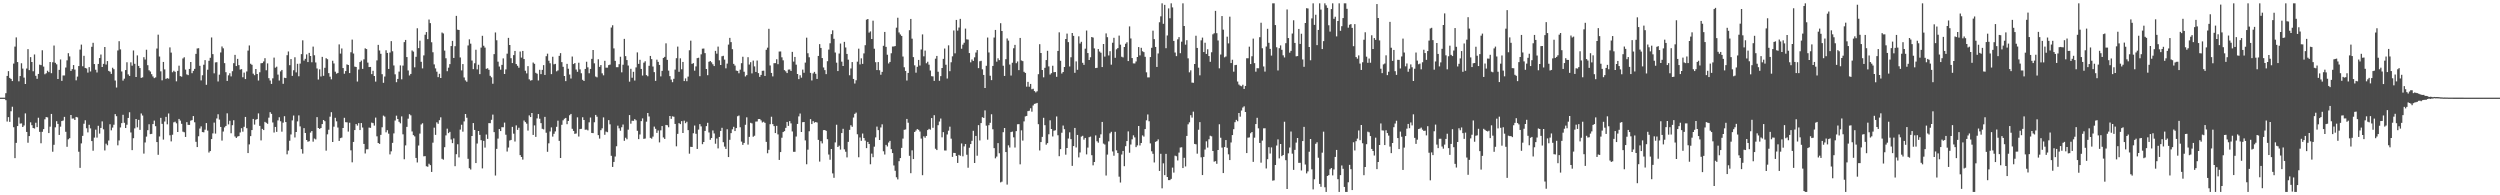 <svg xmlns="http://www.w3.org/2000/svg" width="1920" height="150"><path d="M0 75.000h1v1.000H0zM1 75.000h1v1.000H1zM2 75.000h1v1.000H2zM3 75.000h1v1.000H3zM4 71.588h1v5.352H4zM5 58.305h1v35.025H5zM6 54.647h1v35.286H6zM7 59.781h1v33.811H7zM8 60.621h1v24.825H8zM9 62.264h1v19.700H9zM10 48.859h1v48.856H10zM11 35.807h1v85.614H11zM12 28.709h1v81.015H12zM13 47.655h1v49.183H13zM14 62.443h1v27.770H14zM15 58.426h1v36.491H15zM16 48.563h1v46.221H16zM17 52.706h1v44.816H17zM18 59.596h1v36.782H18zM19 64.492h1v22.621H19zM20 52.660h1v48.645H20zM21 37.717h1v71.891H21zM22 53.872h1v50.639H22zM23 43.873h1v50.064H23zM24 47.612h1v48.534H24zM25 54.738h1v43.565H25zM26 41.811h1v56.908H26zM27 58.231h1v36.007H27zM28 60.514h1v37.142H28zM29 56.769h1v33.670H29zM30 49.645h1v51.645H30zM31 50.036h1v60.004H31zM32 38.623h1v62.613H32zM33 51.128h1v48.043H33zM34 57.047h1v34.577H34zM35 56.253h1v33.630H35zM36 54.335h1v35.849H36zM37 55.408h1v46.794H37zM38 47.593h1v49.681H38zM39 56.223h1v31.302H39zM40 47.815h1v68.694H40zM41 34.961h1v76.235H41zM42 48.216h1v49.577H42zM43 49.390h1v43.693H43zM44 60.665h1v34.521H44zM45 53.633h1v49.995H45zM46 45.675h1v51.618H46zM47 62.095h1v30.861H47zM48 57.954h1v34.626H48zM49 57.973h1v31.801H49zM50 51.848h1v49.398H50zM51 46.322h1v66.445H51zM52 40.873h1v66.136H52zM53 43.307h1v62.825H53zM54 54.492h1v33.813H54zM55 53.081h1v37.988H55zM56 49.973h1v41.032H56zM57 53.477h1v38.695H57zM58 61.692h1v28.100H58zM59 58.854h1v31.328H59zM60 50.733h1v65.789H60zM61 38.071h1v90.831H61zM62 34.241h1v75.907H62zM63 50.880h1v53.474H63zM64 42.869h1v52.156H64zM65 52.155h1v40.221H65zM66 52.603h1v45.887H66zM67 55.748h1v45.930H67zM68 51.553h1v44.307H68zM69 54.901h1v43.695H69zM70 35.940h1v72.415H70zM71 32.886h1v82.883H71zM72 49.214h1v56.468H72zM73 53.552h1v46.025H73zM74 55.674h1v50.002H74zM75 49.097h1v47.508H75zM76 44.591h1v58.024H76zM77 41.861h1v56.385H77zM78 51.472h1v41.760H78zM79 49.040h1v50.264H79zM80 36.072h1v79.476H80zM81 49.585h1v60.729H81zM82 46.884h1v64.678H82zM83 54.428h1v53.483H83zM84 55.049h1v40.370H84zM85 56.750h1v43.358H85zM86 52.007h1v45.973H86zM87 53.129h1v42.642H87zM88 61.844h1v25.822H88zM89 67.220h1v22.008H89zM90 38.760h1v72.854H90zM91 31.634h1v76.260H91zM92 37.963h1v59.948H92zM93 54.895h1v39.668H93zM94 61.905h1v26.285H94zM95 60.396h1v33.930H95zM96 53.834h1v44.495H96zM97 47.820h1v47.990H97zM98 57.157h1v33.402H98zM99 58.323h1v27.910H99zM100 47.858h1v53.851H100zM101 50.444h1v64.840H101zM102 38.732h1v67.420H102zM103 49.002h1v49.607H103zM104 59.142h1v32.263H104zM105 42.570h1v55.240H105zM106 50.656h1v41.395H106zM107 52.250h1v47.489H107zM108 59.806h1v27.350H108zM109 59.384h1v29.321H109zM110 43.937h1v74.034H110zM111 45.703h1v63.692H111zM112 38.196h1v66.712H112zM113 50.097h1v49.919H113zM114 53.982h1v41.457H114zM115 54.918h1v48.083H115zM116 56.988h1v45.822H116zM117 58.725h1v36.577H117zM118 59.981h1v32.639H118zM119 59.447h1v37.493H119zM120 37.262h1v71.840H120zM121 26.648h1v92.262H121zM122 43.444h1v61.369H122zM123 54.777h1v35.740H123zM124 61.713h1v33.430H124zM125 47.571h1v59.632H125zM126 53.309h1v40.003H126zM127 60.553h1v29.209H127zM128 59.982h1v35.490H128zM129 60.442h1v26.718H129zM130 36.387h1v67.489H130zM131 40.402h1v68.197H131zM132 55.513h1v47.944H132zM133 54.348h1v39.582H133zM134 55.140h1v38.318H134zM135 62.462h1v32.270H135zM136 54.411h1v46.972H136zM137 50.432h1v40.889H137zM138 58.462h1v34.169H138zM139 58.865h1v36.209H139zM140 44.908h1v56.237H140zM141 43.976h1v57.624H141zM142 53.431h1v51.719H142zM143 57.126h1v36.657H143zM144 57.702h1v38.189H144zM145 52.943h1v42.987H145zM146 47.617h1v45.045H146zM147 56.211h1v36.060H147zM148 54.406h1v34.728H148zM149 52.907h1v40.993H149zM150 41.376h1v67.534H150zM151 37.205h1v75.738H151zM152 37.022h1v67.620H152zM153 50.549h1v48.144H153zM154 61.761h1v35.295H154zM155 57.812h1v43.639H155zM156 49.731h1v51.881H156zM157 46.171h1v53.398H157zM158 65.110h1v29.400H158zM159 53.576h1v46.707H159zM160 46.718h1v70.452H160zM161 44.369h1v71.640H161zM162 28.757h1v78.030H162zM163 41.582h1v60.876H163zM164 56.336h1v37.826H164zM165 47.897h1v54.686H165zM166 47.782h1v43.180H166zM167 62.582h1v25.154H167zM168 57.344h1v34.485H168zM169 40.269h1v57.228H169zM170 35.699h1v72.264H170zM171 37.125h1v63.906H171zM172 48.503h1v49.324H172zM173 55.442h1v41.292H173zM174 62.164h1v24.892H174zM175 57.853h1v37.707H175zM176 56.251h1v36.533H176zM177 58.682h1v43.666H177zM178 54.701h1v41.454H178zM179 48.541h1v43.833H179zM180 42.118h1v62.673H180zM181 50.722h1v55.231H181zM182 45.229h1v59.647H182zM183 50.027h1v54.462H183zM184 53.431h1v48.321H184zM185 53.082h1v45.400H185zM186 59.340h1v41.800H186zM187 55.745h1v41.633H187zM188 60.733h1v29.084H188zM189 54.904h1v43.568H189zM190 38.870h1v78.668H190zM191 34.942h1v75.935H191zM192 48.934h1v55.601H192zM193 49.773h1v50.106H193zM194 56.574h1v34.754H194zM195 57.758h1v37.919H195zM196 52.995h1v38.946H196zM197 56.824h1v34.629H197zM198 61.852h1v25.254H198zM199 55.515h1v41.157H199zM200 48.573h1v59.235H200zM201 48.453h1v50.538H201zM202 47.187h1v52.718H202zM203 44.688h1v48.898H203zM204 53.968h1v40.345H204zM205 48.703h1v46.390H205zM206 60.034h1v30.311H206zM207 61.862h1v24.301H207zM208 64.441h1v23.013H208zM209 60.174h1v33.868H209zM210 44.243h1v57.532H210zM211 51.944h1v45.565H211zM212 51.192h1v50.104H212zM213 57.286h1v35.187H213zM214 61.857h1v28.186H214zM215 54.841h1v38.272H215zM216 53.718h1v47.386H216zM217 64.359h1v29.847H217zM218 59.676h1v29.574H218zM219 59.948h1v33.807H219zM220 42.394h1v76.114H220zM221 39.524h1v76.144H221zM222 50.078h1v58.019H222zM223 45.342h1v57.925H223zM224 58.288h1v34.169H224zM225 53.984h1v34.739H225zM226 43.979h1v61.618H226zM227 55.578h1v45.805H227zM228 49.001h1v44.249H228zM229 58.555h1v30.085H229zM230 48.837h1v48.239H230zM231 41.572h1v72.960H231zM232 30.964h1v86.981H232zM233 46.562h1v51.856H233zM234 45.141h1v56.979H234zM235 41.764h1v65.773H235zM236 47.676h1v61.182H236zM237 40.577h1v67.858H237zM238 42.997h1v58.828H238zM239 47.830h1v52.806H239zM240 35.815h1v72.985H240zM241 42.459h1v63.954H241zM242 47.965h1v59.102H242zM243 52.583h1v37.385H243zM244 61.077h1v37.213H244zM245 53.222h1v45.803H245zM246 58.734h1v39.587H246zM247 43.654h1v51.615H247zM248 58.197h1v33.974H248zM249 52.049h1v41.023H249zM250 44.675h1v71.051H250zM251 45.463h1v57.729H251zM252 56.166h1v43.465H252zM253 58.869h1v30.746H253zM254 60.925h1v25.267H254zM255 46.668h1v62.370H255zM256 48.739h1v48.536H256zM257 55.066h1v35.408H257zM258 56.557h1v36.609H258zM259 55.993h1v41.930H259zM260 34.094h1v74.119H260zM261 41.160h1v64.948H261zM262 37.206h1v68.497H262zM263 52.262h1v46.059H263zM264 56.616h1v33.863H264zM265 54.597h1v39.263H265zM266 49.441h1v44.520H266zM267 49.916h1v51.162H267zM268 56.130h1v38.135H268zM269 40.118h1v75.350H269zM270 30.427h1v94.250H270zM271 41.101h1v67.891H271zM272 51.161h1v48.750H272zM273 51.433h1v43.873H273zM274 62.600h1v33.848H274zM275 53.376h1v41.192H275zM276 47.676h1v52.214H276zM277 46.553h1v47.943H277zM278 52.879h1v45.086H278zM279 45.576h1v64.983H279zM280 37.108h1v80.773H280zM281 37.708h1v76.960H281zM282 48.070h1v66.583H282zM283 51.487h1v46.506H283zM284 51.425h1v46.752H284zM285 56.918h1v37.221H285zM286 54.387h1v40.171H286zM287 58.360h1v38.127H287zM288 62.692h1v27.619H288zM289 46.401h1v58.317H289zM290 34.440h1v75.360H290zM291 38.744h1v71.758H291zM292 41.333h1v62.242H292zM293 57.007h1v40.730H293zM294 63.577h1v25.229H294zM295 58.762h1v30.809H295zM296 38.608h1v63.009H296zM297 40.653h1v59.358H297zM298 52.931h1v49.714H298zM299 40.349h1v78.250H299zM300 31.612h1v84.614H300zM301 39.373h1v70.372H301zM302 50.289h1v52.185H302zM303 57.092h1v35.489H303zM304 63.151h1v25.672H304zM305 60.634h1v30.748H305zM306 54.979h1v38.586H306zM307 50.244h1v44.467H307zM308 60.942h1v28.444H308zM309 50.370h1v52.816H309zM310 32.374h1v89.952H310zM311 30.682h1v80.975H311zM312 43.843h1v53.573H312zM313 54.111h1v37.049H313zM314 57.951h1v29.760H314zM315 56.805h1v31.763H315zM316 38.756h1v62.201H316zM317 39.624h1v64.173H317zM318 51.707h1v53.070H318zM319 43.643h1v77.671H319zM320 21.718h1v103.069H320zM321 36.980h1v74.770H321zM322 31.236h1v71.395H322zM323 47.451h1v48.129H323zM324 52.518h1v42.161H324zM325 42.562h1v77.484H325zM326 26.662h1v93.253H326zM327 24.652h1v103.028H327zM328 30.074h1v97.989H328zM329 15.023h1v110.735H329zM330 17.771h1v109.040H330zM331 32.478h1v99.542H331zM332 40.145h1v69.446H332zM333 49.473h1v48.596H333zM334 52.515h1v51.077H334zM335 55.025h1v38.946H335zM336 59.248h1v35.832H336zM337 56.702h1v35.612H337zM338 59.905h1v30.195H338zM339 24.981h1v96.978H339zM340 25.701h1v96.948H340zM341 38.857h1v74.178H341zM342 44.731h1v59.255H342zM343 54.668h1v44.142H343zM344 51.970h1v50.273H344zM345 49.278h1v52.019H345zM346 35.396h1v71.688H346zM347 31.401h1v78.503H347zM348 44.495h1v61.777H348zM349 35.460h1v92.199H349zM350 12.164h1v106.254H350zM351 22.805h1v87.974H351zM352 23.035h1v97.829H352zM353 44.129h1v55.412H353zM354 54.087h1v41.728H354zM355 49.194h1v51.908H355zM356 59.500h1v33.754H356zM357 61.733h1v25.837H357zM358 62.770h1v27.637H358zM359 34.929h1v87.048H359zM360 30.190h1v98.994H360zM361 33.526h1v96.660H361zM362 46.502h1v57.959H362zM363 53.107h1v41.387H363zM364 48.608h1v51.176H364zM365 38.195h1v87.029H365zM366 53.297h1v56.921H366zM367 49.721h1v50.890H367zM368 56.938h1v46.650H368zM369 36.547h1v71.126H369zM370 27.507h1v101.836H370zM371 35.114h1v73.056H371zM372 36.550h1v76.813H372zM373 52.829h1v50.506H373zM374 52.410h1v54.229H374zM375 53.627h1v40.915H375zM376 58.223h1v36.379H376zM377 59.416h1v32.602H377zM378 64.322h1v23.678H378zM379 41.552h1v59.908H379zM380 24.937h1v109.847H380zM381 30.915h1v83.400H381zM382 47.369h1v59.065H382zM383 51.086h1v48.012H383zM384 53.480h1v47.186H384zM385 49.832h1v47.841H385zM386 44.853h1v52.862H386zM387 56.821h1v37.323H387zM388 53.294h1v50.166H388zM389 41.209h1v75.193H389zM390 29.072h1v84.252H390zM391 34.544h1v73.361H391zM392 44.712h1v62.763H392zM393 48.423h1v49.000H393zM394 42.348h1v60.288H394zM395 39.121h1v69.557H395zM396 49.186h1v47.108H396zM397 50.555h1v49.160H397zM398 52.031h1v46.058H398zM399 39.565h1v79.592H399zM400 44.249h1v76.342H400zM401 39.120h1v83.478H401zM402 45.361h1v47.212H402zM403 54.319h1v39.498H403zM404 56.387h1v38.570H404zM405 50.800h1v49.524H405zM406 60.935h1v27.683H406zM407 61.907h1v28.016H407zM408 61.521h1v25.267H408zM409 48.029h1v55.578H409zM410 49.023h1v47.300H410zM411 55.897h1v49.225H411zM412 56.607h1v34.299H412zM413 61.791h1v25.812H413zM414 53.623h1v37.552H414zM415 56.936h1v37.649H415zM416 53.655h1v45.258H416zM417 50.011h1v49.393H417zM418 57.524h1v32.237H418zM419 43.179h1v58.780H419zM420 41.235h1v75.328H420zM421 46.658h1v63.416H421zM422 48.586h1v52.403H422zM423 56.957h1v40.860H423zM424 43.574h1v61.322H424zM425 49.382h1v53.388H425zM426 49.065h1v51.830H426zM427 54.786h1v42.608H427zM428 54.072h1v38.606H428zM429 42.887h1v65.309H429zM430 40.817h1v80.545H430zM431 47.741h1v48.107H431zM432 51.327h1v41.107H432zM433 58.365h1v32.801H433zM434 62.308h1v28.285H434zM435 49.027h1v46.376H435zM436 52.778h1v40.113H436zM437 57.257h1v31.242H437zM438 60.307h1v27.188H438zM439 43.403h1v55.491H439zM440 49.196h1v51.380H440zM441 48.424h1v54.388H441zM442 53.392h1v49.097H442zM443 55.118h1v35.000H443zM444 48.169h1v56.714H444zM445 53.290h1v45.853H445zM446 56.258h1v42.670H446zM447 61.307h1v28.750H447zM448 62.188h1v29.957H448zM449 52.944h1v46.671H449zM450 47.432h1v52.109H450zM451 51.699h1v48.459H451zM452 56.287h1v37.649H452zM453 52.925h1v37.349H453zM454 45.202h1v56.892H454zM455 38.402h1v63.829H455zM456 48.648h1v45.271H456zM457 58.773h1v29.500H457zM458 59.405h1v30.252H458zM459 45.506h1v58.265H459zM460 51.350h1v55.097H460zM461 49.954h1v50.042H461zM462 56.295h1v42.265H462zM463 57.875h1v32.301H463zM464 46.714h1v56.826H464zM465 51.960h1v49.117H465zM466 51.961h1v49.585H466zM467 49.998h1v42.249H467zM468 49.604h1v45.878H468zM469 21.135h1v98.497H469zM470 19.403h1v108.785H470zM471 37.164h1v87.223H471zM472 46.752h1v73.450H472zM473 51.629h1v60.708H473zM474 51.599h1v44.895H474zM475 49.281h1v49.273H475zM476 43.550h1v56.862H476zM477 55.527h1v42.221H477zM478 49.732h1v45.895H478zM479 29.853h1v78.298H479zM480 43.119h1v62.675H480zM481 46.113h1v60.834H481zM482 50.355h1v49.214H482zM483 62.733h1v25.639H483zM484 52.817h1v42.144H484zM485 59.712h1v33.016H485zM486 55.160h1v37.682H486zM487 61.839h1v29.642H487zM488 51.752h1v40.676H488zM489 40.227h1v60.238H489zM490 49.054h1v57.791H490zM491 45.904h1v57.379H491zM492 52.947h1v40.076H492zM493 57.994h1v32.950H493zM494 48.118h1v58.509H494zM495 47.074h1v59.334H495zM496 57.727h1v35.711H496zM497 58.565h1v28.228H497zM498 50.517h1v38.908H498zM499 42.975h1v62.911H499zM500 45.431h1v61.065H500zM501 51.089h1v53.820H501zM502 55.394h1v41.846H502zM503 62.100h1v36.813H503zM504 45.805h1v56.260H504zM505 47.519h1v52.685H505zM506 49.844h1v59.505H506zM507 58.670h1v41.442H507zM508 54.434h1v42.409H508zM509 44.477h1v61.120H509zM510 43.671h1v63.053H510zM511 33.300h1v62.651H511zM512 45.999h1v50.183H512zM513 54.197h1v43.557H513zM514 58.457h1v30.635H514zM515 61.158h1v30.156H515zM516 63.146h1v26.199H516zM517 60.536h1v29.100H517zM518 53.447h1v41.717H518zM519 44.691h1v67.696H519zM520 35.766h1v67.067H520zM521 55.127h1v39.428H521zM522 44.822h1v50.488H522zM523 53.172h1v39.870H523zM524 47.553h1v54.594H524zM525 62.279h1v30.414H525zM526 60.224h1v34.375H526zM527 62.358h1v31.153H527zM528 58.816h1v41.151H528zM529 38.598h1v79.427H529zM530 31.251h1v81.497H530zM531 49.073h1v63.826H531zM532 48.508h1v53.845H532zM533 54.267h1v42.133H533zM534 50.985h1v51.784H534zM535 44.644h1v69.745H535zM536 44.322h1v55.209H536zM537 58.503h1v36.845H537zM538 41.712h1v55.354H538zM539 37.372h1v73.373H539zM540 37.296h1v71.781H540zM541 40.817h1v59.717H541zM542 53.013h1v43.842H542zM543 57.764h1v36.525H543zM544 47.443h1v54.305H544zM545 46.823h1v60.539H545zM546 47.885h1v58.124H546zM547 49.355h1v50.845H547zM548 50.750h1v51.771H548zM549 39.042h1v71.356H549zM550 41.222h1v65.157H550zM551 35.799h1v78.174H551zM552 46.346h1v58.839H552zM553 49.899h1v50.636H553zM554 43.225h1v54.913H554zM555 42.836h1v66.348H555zM556 45.764h1v66.825H556zM557 52.468h1v61.898H557zM558 48.847h1v50.421H558zM559 34.249h1v86.384H559zM560 29.065h1v78.327H560zM561 32.334h1v69.920H561zM562 37.780h1v61.547H562zM563 49.030h1v48.339H563zM564 50.399h1v50.253H564zM565 54.210h1v44.131H565zM566 54.499h1v34.808H566zM567 56.254h1v32.485H567zM568 53.521h1v44.219H568zM569 48.518h1v60.237H569zM570 43.557h1v67.677H570zM571 55.113h1v54.660H571zM572 58.747h1v37.075H572zM573 57.682h1v32.445H573zM574 43.912h1v67.117H574zM575 49.546h1v55.586H575zM576 47.766h1v46.522H576zM577 56.347h1v38.424H577zM578 46.528h1v58.461H578zM579 51.010h1v53.212H579zM580 55.268h1v38.130H580zM581 46.465h1v46.816H581zM582 56.141h1v35.292H582zM583 59.039h1v32.334H583zM584 57.557h1v34.931H584zM585 54.392h1v39.684H585zM586 54.265h1v39.238H586zM587 58.294h1v36.067H587zM588 38.224h1v70.754H588zM589 36.601h1v81.096H589zM590 22.121h1v92.947H590zM591 50.301h1v45.084H591zM592 56.028h1v33.620H592zM593 58.680h1v36.637H593zM594 48.519h1v48.330H594zM595 48.479h1v53.707H595zM596 45.494h1v51.146H596zM597 49.330h1v53.907H597zM598 39.604h1v83.232H598zM599 39.550h1v77.232H599zM600 44.043h1v61.744H600zM601 46.337h1v55.096H601zM602 53.881h1v46.846H602zM603 54.789h1v43.421H603zM604 56.090h1v37.560H604zM605 53.440h1v43.236H605zM606 53.331h1v39.702H606zM607 54.480h1v40.282H607zM608 39.815h1v61.152H608zM609 47.328h1v69.233H609zM610 43.734h1v72.846H610zM611 49.681h1v55.191H611zM612 56.819h1v38.342H612zM613 60.756h1v28.628H613zM614 57.793h1v29.391H614zM615 59.627h1v41.740H615zM616 53.449h1v40.383H616zM617 55.875h1v37.845H617zM618 48.077h1v59.764H618zM619 28.928h1v97.233H619zM620 40.931h1v74.006H620zM621 43.986h1v56.811H621zM622 55.951h1v35.534H622zM623 61.788h1v33.480H623zM624 56.351h1v36.681H624zM625 55.219h1v38.977H625zM626 56.681h1v37.034H626zM627 60.617h1v33.466H627zM628 42.968h1v64.454H628zM629 33.908h1v90.180H629zM630 36.797h1v71.632H630zM631 44.590h1v65.530H631zM632 51.798h1v48.125H632zM633 53.852h1v45.980H633zM634 56.919h1v43.568H634zM635 46.980h1v59.900H635zM636 38.094h1v80.605H636zM637 33.216h1v89.452H637zM638 26.235h1v88.212H638zM639 23.276h1v109.890H639zM640 29.812h1v106.750H640zM641 40.372h1v68.999H641zM642 48.107h1v47.699H642zM643 54.566h1v58.317H643zM644 41.133h1v70.760H644zM645 33.431h1v81.437H645zM646 47.385h1v54.817H646zM647 50.674h1v48.246H647zM648 32.150h1v82.512H648zM649 36.470h1v80.038H649zM650 41.433h1v79.452H650zM651 45.809h1v63.125H651zM652 57.802h1v41.913H652zM653 52.557h1v43.630H653zM654 47.642h1v49.746H654zM655 60.632h1v29.638H655zM656 64.155h1v23.301H656zM657 61.653h1v24.833H657zM658 47.342h1v55.776H658zM659 37.364h1v83.412H659zM660 49.477h1v56.107H660zM661 44.797h1v63.347H661zM662 49.056h1v53.513H662zM663 40.989h1v65.006H663zM664 34.730h1v73.251H664zM665 15.096h1v98.678H665zM666 14.611h1v94.419H666zM667 25.040h1v85.566H667zM668 24.106h1v102.044H668zM669 29.961h1v88.007H669zM670 15.889h1v104.850H670zM671 37.448h1v75.213H671zM672 47.746h1v57.795H672zM673 53.816h1v43.431H673zM674 47.651h1v52.314H674zM675 53.962h1v53.540H675zM676 57.392h1v40.476H676zM677 55.193h1v40.301H677zM678 35.178h1v81.013H678zM679 24.524h1v94.141H679zM680 35.976h1v75.269H680zM681 42.028h1v70.469H681zM682 48.762h1v60.695H682zM683 47.568h1v60.637H683zM684 40.885h1v73.675H684zM685 35.751h1v81.790H685zM686 35.665h1v91.389H686zM687 35.369h1v95.780H687zM688 21.231h1v114.888H688zM689 13.645h1v124.119H689zM690 24.926h1v98.870H690zM691 26.448h1v94.968H691zM692 27.600h1v85.972H692zM693 43.395h1v63.069H693zM694 51.660h1v48.046H694zM695 54.502h1v44.948H695zM696 61.824h1v29.497H696zM697 56.022h1v38.242H697zM698 23.171h1v96.488H698zM699 14.539h1v118.456H699zM700 29.687h1v85.750H700zM701 43.890h1v78.275H701zM702 50.200h1v51.153H702zM703 55.833h1v44.422H703zM704 51.323h1v47.788H704zM705 46.006h1v53.696H705zM706 50.323h1v50.702H706zM707 38.013h1v68.449H707zM708 26.428h1v108.150H708zM709 43.256h1v61.450H709zM710 38.843h1v66.951H710zM711 48.582h1v55.820H711zM712 47.414h1v52.475H712zM713 49.673h1v49.276H713zM714 54.169h1v45.416H714zM715 58.532h1v32.159H715zM716 58.684h1v39.461H716zM717 62.126h1v26.350H717zM718 45.080h1v69.160H718zM719 42.955h1v72.319H719zM720 55.104h1v41.029H720zM721 62.045h1v31.296H721zM722 58.459h1v32.592H722zM723 52.244h1v53.223H723zM724 45.203h1v56.293H724zM725 37.249h1v78.327H725zM726 49.709h1v65.899H726zM727 60.337h1v42.939H727zM728 34.809h1v65.568H728zM729 54.676h1v42.587H729zM730 47.845h1v58.653H730zM731 43.276h1v77.181H731zM732 23.416h1v93.976H732zM733 40.979h1v76.541H733zM734 15.322h1v104.418H734zM735 23.499h1v101.617H735zM736 21.159h1v97.781H736zM737 14.503h1v105.136H737zM738 37.446h1v72.746H738zM739 34.320h1v85.745H739zM740 32.830h1v79.590H740zM741 21.980h1v88.665H741zM742 30.216h1v88.606H742zM743 30.438h1v98.381H743zM744 40.735h1v72.727H744zM745 47.870h1v62.772H745zM746 45.647h1v62.490H746zM747 46.778h1v53.683H747zM748 44.023h1v81.186H748zM749 40.335h1v64.080H749zM750 38.434h1v81.145H750zM751 52.336h1v43.766H751zM752 47.044h1v60.827H752zM753 46.700h1v47.829H753zM754 53.228h1v36.767H754zM755 57.527h1v33.055H755zM756 67.562h1v17.225H756zM757 50.550h1v45.965H757zM758 28.850h1v78.432H758zM759 40.285h1v55.856H759zM760 58.170h1v36.140H760zM761 61.567h1v26.188H761zM762 50.649h1v48.605H762zM763 28.821h1v84.970H763zM764 22.992h1v98.584H764zM765 47.382h1v72.892H765zM766 44.805h1v65.139H766zM767 46.197h1v71.525H767zM768 17.806h1v122.266H768zM769 23.820h1v115.693H769zM770 50.480h1v51.067H770zM771 58.306h1v39.987H771zM772 45.455h1v71.326H772zM773 29.555h1v112.220H773zM774 31.169h1v80.450H774zM775 49.578h1v63.704H775zM776 57.985h1v43.433H776zM777 48.186h1v52.877H777zM778 37.087h1v68.370H778zM779 34.443h1v78.846H779zM780 48.522h1v52.200H780zM781 47.221h1v48.202H781zM782 53.861h1v41.464H782zM783 29.154h1v97.030H783zM784 46.414h1v53.675H784zM785 46.957h1v61.018H785zM786 55.124h1v38.120H786zM787 56.032h1v33.375H787zM788 66.563h1v22.472H788zM789 62.866h1v22.497H789zM790 66.596h1v18.428H790zM791 64.444h1v18.684H791zM792 68.550h1v17.222H792zM793 68.132h1v12.863H793zM794 69.951h1v9.818H794zM795 70.982h1v8.531H795zM796 70.091h1v8.955H796zM797 57.007h1v38.376H797zM798 33.952h1v81.615H798zM799 40.687h1v68.404H799zM800 53.741h1v51.355H800zM801 59.370h1v31.124H801zM802 52.077h1v44.083H802zM803 46.156h1v64.941H803zM804 39.024h1v70.899H804zM805 50.971h1v52.161H805zM806 57.225h1v35.172H806zM807 56.215h1v42.834H807zM808 50.493h1v54.296H808zM809 55.468h1v44.913H809zM810 55.299h1v44.750H810zM811 58.985h1v30.469H811zM812 39.113h1v64.758H812zM813 24.841h1v95.140H813zM814 46.677h1v67.844H814zM815 56.494h1v45.445H815zM816 55.275h1v41.108H816zM817 51.478h1v47.771H817zM818 29.959h1v88.823H818zM819 25.814h1v87.856H819zM820 32.364h1v74.029H820zM821 51.025h1v50.619H821zM822 43.999h1v62.859H822zM823 25.352h1v102.035H823zM824 27.567h1v84.604H824zM825 55.892h1v42.353H825zM826 47.173h1v66.071H826zM827 53.593h1v50.012H827zM828 27.916h1v92.958H828zM829 33.448h1v83.635H829zM830 32.092h1v72.827H830zM831 48.220h1v56.055H831zM832 49.823h1v57.428H832zM833 37.398h1v68.533H833zM834 23.451h1v95.128H834zM835 40.736h1v72.609H835zM836 46.055h1v59.331H836zM837 44.003h1v60.911H837zM838 28.397h1v90.819H838zM839 28.884h1v98.070H839zM840 37.155h1v87.252H840zM841 52.278h1v51.692H841zM842 52.076h1v56.422H842zM843 37.693h1v71.893H843zM844 39.582h1v66.276H844zM845 40.481h1v62.686H845zM846 51.528h1v42.131H846zM847 33.808h1v76.491H847zM848 43.462h1v67.523H848zM849 25.671h1v109.151H849zM850 28.580h1v90.167H850zM851 42.582h1v66.024H851zM852 39.300h1v63.110H852zM853 49.669h1v51.563H853zM854 32.827h1v83.477H854zM855 29.038h1v90.569H855zM856 44.415h1v56.793H856zM857 37.898h1v77.574H857zM858 36.922h1v80.658H858zM859 27.356h1v108.341H859zM860 34.306h1v105.856H860zM861 43.559h1v75.119H861zM862 44.104h1v71.835H862zM863 36.106h1v91.534H863zM864 33.600h1v78.689H864zM865 32.481h1v75.852H865zM866 46.885h1v54.043H866zM867 20.293h1v97.028H867zM868 29.525h1v81.482H868zM869 44.593h1v62.407H869zM870 48.712h1v55.242H870zM871 48.751h1v56.779H871zM872 47.186h1v65.817H872zM873 43.790h1v67.871H873zM874 36.152h1v60.606H874zM875 42.539h1v69.153H875zM876 36.717h1v73.130H876zM877 39.358h1v64.609H877zM878 40.056h1v64.829H878zM879 43.640h1v55.498H879zM880 55.539h1v36.872H880zM881 59.462h1v28.470H881zM882 59.443h1v33.704H882zM883 43.833h1v66.306H883zM884 36.715h1v79.483H884zM885 23.550h1v94.558H885zM886 30.054h1v94.728H886zM887 36.063h1v72.878H887zM888 51.427h1v56.979H888zM889 41.051h1v65.993H889zM890 17.109h1v114.161H890zM891 12.543h1v105.571H891zM892 2.579h1v142.050H892zM893 18.254h1v107.206H893zM894 3.732h1v130.791H894zM895 36.995h1v81.188H895zM896 27.229h1v108.688H896zM897 6.450h1v131.896H897zM898 14.020h1v124.330H898zM899 2.579h1v134.791H899zM900 5.703h1v123.000H900zM901 31.442h1v101.118H901zM902 40.331h1v79.245H902zM903 43.133h1v76.889H903zM904 30.191h1v93.023H904zM905 28.512h1v88.707H905zM906 40.838h1v72.475H906zM907 32.026h1v81.071H907zM908 2.579h1v126.498H908zM909 19.947h1v101.268H909zM910 34.294h1v93.531H910zM911 30.869h1v73.512H911zM912 44.785h1v50.708H912zM913 55.575h1v38.383H913zM914 53.996h1v34.469H914zM915 63.459h1v26.849H915zM916 63.613h1v22.130H916zM917 49.128h1v61.392H917zM918 27.432h1v83.417H918zM919 36.802h1v81.204H919zM920 51.972h1v47.684H920zM921 57.866h1v35.924H921zM922 30.980h1v89.841H922zM923 28.872h1v105.568H923zM924 39.982h1v80.567H924zM925 32.835h1v82.003H925zM926 41.442h1v67.109H926zM927 37.831h1v75.540H927zM928 43.043h1v63.932H928zM929 47.458h1v56.777H929zM930 40.155h1v64.564H930zM931 26.372h1v89.572H931zM932 25.534h1v98.603H932zM933 8.360h1v115.372H933zM934 25.512h1v100.280H934zM935 31.099h1v84.082H935zM936 52.459h1v42.991H936zM937 41.871h1v63.926H937zM938 12.331h1v101.002H938zM939 22.779h1v110.160H939zM940 44.054h1v68.897H940zM941 43.341h1v64.233H941zM942 28.163h1v85.330H942zM943 33.323h1v85.223H943zM944 12.789h1v110.130H944zM945 48.458h1v60.967H945zM946 45.889h1v57.844H946zM947 55.065h1v44.146H947zM948 50.035h1v43.813H948zM949 49.794h1v42.270H949zM950 62.643h1v30.509H950zM951 64.910h1v21.864H951zM952 65.792h1v23.812H952zM953 66.268h1v18.638H953zM954 65.058h1v17.529H954zM955 68.316h1v13.337H955zM956 65.987h1v20.004H956zM957 44.766h1v72.809H957zM958 44.746h1v60.975H958zM959 35.855h1v69.686H959zM960 49.191h1v53.156H960zM961 43.231h1v58.135H961zM962 29.634h1v94.698H962zM963 48.477h1v57.256H963zM964 55.033h1v40.254H964zM965 52.356h1v38.132H965zM966 52.414h1v46.142H966zM967 28.581h1v81.176H967zM968 17.470h1v107.463H968zM969 37.060h1v70.897H969zM970 51.046h1v47.498H970zM971 54.991h1v43.535H971zM972 35.723h1v93.639H972zM973 22.094h1v100.173H973zM974 32.866h1v80.170H974zM975 37.517h1v80.374H975zM976 42.681h1v70.505H976zM977 2.579h1v136.162H977zM978 2.579h1v135.909H978zM979 19.227h1v107.486H979zM980 36.299h1v75.462H980zM981 54.102h1v52.973H981zM982 37.023h1v84.632H982zM983 34.868h1v75.741H983zM984 38.237h1v81.692H984zM985 42.472h1v76.585H985zM986 44.142h1v49.333H986zM987 33.162h1v89.847H987zM988 7.250h1v137.907H988zM989 29.217h1v88.520H989zM990 40.469h1v72.855H990zM991 39.053h1v61.950H991zM992 25.776h1v92.225H992zM993 15.550h1v114.917H993zM994 32.983h1v82.114H994zM995 43.245h1v66.278H995zM996 43.064h1v62.931H996zM997 22.233h1v102.865H997zM998 33.766h1v91.278H998zM999 25.911h1v105.028H999zM1000 45.678h1v62.646H1000zM1001 51.298h1v46.150H1001zM1002 17.644h1v108.700H1002zM1003 6.310h1v126.854H1003zM1004 6.514h1v125.120H1004zM1005 36.087h1v80.457H1005zM1006 46.264h1v60.483H1006zM1007 14.115h1v115.944H1007zM1008 2.579h1v142.895H1008zM1009 19.105h1v118.572H1009zM1010 11.317h1v99.122H1010zM1011 34.657h1v74.595H1011zM1012 23.005h1v98.138H1012zM1013 2.579h1v138.702H1013zM1014 7.386h1v136.092H1014zM1015 37.704h1v79.541H1015zM1016 31.593h1v69.503H1016zM1017 2.579h1v141.236H1017zM1018 4.083h1v143.338H1018zM1019 6.051h1v129.116H1019zM1020 19.381h1v115.125H1020zM1021 24.278h1v105.728H1021zM1022 6.986h1v122.063H1022zM1023 2.579h1v132.136H1023zM1024 14.434h1v115.713H1024zM1025 12.864h1v107.639H1025zM1026 27.936h1v87.226H1026zM1027 16.117h1v121.509H1027zM1028 2.579h1v144.842H1028zM1029 23.651h1v110.845H1029zM1030 20.130h1v106.932H1030zM1031 13.865h1v115.764H1031zM1032 2.579h1v140.984H1032zM1033 2.579h1v144.842H1033zM1034 6.767h1v140.653H1034zM1035 21.259h1v118.736H1035zM1036 18.984h1v107.655H1036zM1037 18.502h1v111.463H1037zM1038 21.402h1v124.552H1038zM1039 35.475h1v73.780H1039zM1040 18.514h1v97.048H1040zM1041 43.847h1v64.604H1041zM1042 45.078h1v61.353H1042zM1043 42.521h1v57.670H1043zM1044 48.852h1v58.815H1044zM1045 53.709h1v42.299H1045zM1046 47.829h1v62.208H1046zM1047 30.510h1v104.050H1047zM1048 24.798h1v103.449H1048zM1049 43.499h1v67.267H1049zM1050 48.231h1v52.897H1050zM1051 44.934h1v56.717H1051zM1052 48.160h1v56.350H1052zM1053 27.089h1v87.311H1053zM1054 37.640h1v78.318H1054zM1055 29.221h1v90.214H1055zM1056 30.620h1v75.116H1056zM1057 3.145h1v126.733H1057zM1058 13.844h1v110.589H1058zM1059 31.047h1v80.334H1059zM1060 52.809h1v42.005H1060zM1061 56.168h1v43.986H1061zM1062 49.438h1v50.823H1062zM1063 48.782h1v62.613H1063zM1064 42.517h1v57.503H1064zM1065 57.705h1v44.469H1065zM1066 55.110h1v49.046H1066zM1067 16.776h1v95.807H1067zM1068 36.655h1v80.955H1068zM1069 46.722h1v63.091H1069zM1070 38.333h1v59.337H1070zM1071 54.697h1v40.156H1071zM1072 57.512h1v35.198H1072zM1073 45.907h1v60.112H1073zM1074 45.987h1v68.472H1074zM1075 52.573h1v48.511H1075zM1076 43.375h1v61.616H1076zM1077 29.666h1v100.855H1077zM1078 40.356h1v72.987H1078zM1079 50.935h1v53.563H1079zM1080 48.730h1v50.108H1080zM1081 55.096h1v40.072H1081zM1082 52.798h1v45.650H1082zM1083 49.480h1v44.572H1083zM1084 51.643h1v44.676H1084zM1085 62.205h1v25.611H1085zM1086 52.767h1v53.090H1086zM1087 40.359h1v70.119H1087zM1088 46.554h1v60.711H1088zM1089 49.334h1v49.769H1089zM1090 48.833h1v49.919H1090zM1091 53.247h1v44.746H1091zM1092 47.844h1v51.752H1092zM1093 38.182h1v62.392H1093zM1094 40.741h1v59.601H1094zM1095 45.985h1v58.008H1095zM1096 39.197h1v57.733H1096zM1097 31.164h1v86.126H1097zM1098 21.881h1v116.622H1098zM1099 21.370h1v95.683H1099zM1100 30.799h1v88.355H1100zM1101 53.485h1v47.307H1101zM1102 47.220h1v48.465H1102zM1103 33.015h1v78.025H1103zM1104 41.439h1v72.316H1104zM1105 50.988h1v55.623H1105zM1106 47.913h1v58.651H1106zM1107 37.475h1v75.056H1107zM1108 19.184h1v94.971H1108zM1109 10.268h1v100.778H1109zM1110 42.479h1v64.209H1110zM1111 53.260h1v49.462H1111zM1112 43.211h1v70.574H1112zM1113 35.073h1v83.856H1113zM1114 42.158h1v68.358H1114zM1115 43.068h1v56.153H1115zM1116 38.796h1v74.242H1116zM1117 21.548h1v104.301H1117zM1118 35.966h1v92.715H1118zM1119 51.035h1v58.015H1119zM1120 48.978h1v49.530H1120zM1121 44.851h1v55.175H1121zM1122 39.236h1v58.664H1122zM1123 55.164h1v47.095H1123zM1124 33.400h1v73.246H1124zM1125 54.365h1v47.490H1125zM1126 30.489h1v90.470H1126zM1127 13.190h1v121.048H1127zM1128 21.949h1v100.823H1128zM1129 44.081h1v62.201H1129zM1130 51.527h1v51.929H1130zM1131 48.607h1v43.928H1131zM1132 48.371h1v60.489H1132zM1133 35.886h1v68.369H1133zM1134 42.790h1v61.170H1134zM1135 50.735h1v48.188H1135zM1136 41.581h1v74.503H1136zM1137 27.389h1v102.856H1137zM1138 25.816h1v93.884H1138zM1139 59.061h1v39.849H1139zM1140 48.778h1v50.980H1140zM1141 52.711h1v47.869H1141zM1142 44.944h1v56.030H1142zM1143 45.043h1v55.346H1143zM1144 42.100h1v63.986H1144zM1145 55.031h1v41.209H1145zM1146 55.525h1v48.675H1146zM1147 37.146h1v79.455H1147zM1148 35.782h1v76.983H1148zM1149 43.375h1v47.783H1149zM1150 55.093h1v43.519H1150zM1151 63.012h1v26.573H1151zM1152 48.913h1v49.245H1152zM1153 42.589h1v69.295H1153zM1154 54.231h1v43.494H1154zM1155 58.638h1v44.030H1155zM1156 22.039h1v90.683H1156zM1157 7.798h1v128.817H1157zM1158 40.149h1v64.025H1158zM1159 28.714h1v75.835H1159zM1160 32.883h1v71.674H1160zM1161 52.332h1v52.996H1161zM1162 52.441h1v43.757H1162zM1163 57.436h1v36.933H1163zM1164 58.238h1v32.533H1164zM1165 62.329h1v32.185H1165zM1166 47.715h1v47.817H1166zM1167 43.765h1v56.045H1167zM1168 26.820h1v88.997H1168zM1169 40.284h1v69.294H1169zM1170 47.135h1v51.728H1170zM1171 53.601h1v41.627H1171zM1172 48.836h1v43.165H1172zM1173 44.382h1v59.895H1173zM1174 41.262h1v70.313H1174zM1175 50.737h1v55.095H1175zM1176 46.253h1v58.896H1176zM1177 33.203h1v86.942H1177zM1178 26.850h1v86.232H1178zM1179 30.645h1v78.498H1179zM1180 42.626h1v63.020H1180zM1181 53.967h1v44.674H1181zM1182 49.155h1v49.935H1182zM1183 35.453h1v68.888H1183zM1184 35.313h1v76.471H1184zM1185 51.834h1v47.239H1185zM1186 26.961h1v112.469H1186zM1187 16.976h1v127.976H1187zM1188 25.371h1v80.940H1188zM1189 48.923h1v61.121H1189zM1190 54.108h1v51.591H1190zM1191 53.719h1v48.795H1191zM1192 44.852h1v64.824H1192zM1193 30.509h1v87.907H1193zM1194 44.476h1v74.174H1194zM1195 43.674h1v64.476H1195zM1196 42.450h1v82.872H1196zM1197 26.630h1v92.504H1197zM1198 25.342h1v107.214H1198zM1199 38.561h1v69.639H1199zM1200 52.952h1v48.952H1200zM1201 48.450h1v50.393H1201zM1202 44.681h1v51.799H1202zM1203 45.992h1v52.493H1203zM1204 46.005h1v47.450H1204zM1205 55.969h1v33.141H1205zM1206 27.279h1v99.417H1206zM1207 28.792h1v100.767H1207zM1208 28.120h1v88.295H1208zM1209 56.779h1v42.786H1209zM1210 52.416h1v43.320H1210zM1211 52.696h1v46.304H1211zM1212 51.570h1v43.742H1212zM1213 39.365h1v69.207H1213zM1214 46.447h1v59.351H1214zM1215 59.352h1v34.138H1215zM1216 22.511h1v95.928H1216zM1217 17.521h1v109.891H1217zM1218 45.355h1v58.922H1218zM1219 46.502h1v59.136H1219zM1220 52.102h1v53.310H1220zM1221 40.837h1v61.783H1221zM1222 47.921h1v52.996H1222zM1223 42.476h1v53.475H1223zM1224 56.973h1v38.323H1224zM1225 60.833h1v29.348H1225zM1226 31.474h1v89.044H1226zM1227 21.601h1v97.088H1227zM1228 27.725h1v91.248H1228zM1229 48.972h1v55.948H1229zM1230 52.891h1v47.402H1230zM1231 59.277h1v34.269H1231zM1232 57.719h1v40.344H1232zM1233 52.176h1v50.667H1233zM1234 49.833h1v39.495H1234zM1235 53.183h1v43.812H1235zM1236 38.701h1v84.607H1236zM1237 31.132h1v93.223H1237zM1238 27.675h1v96.240H1238zM1239 39.416h1v67.246H1239zM1240 53.772h1v46.901H1240zM1241 49.172h1v59.936H1241zM1242 46.794h1v55.802H1242zM1243 50.746h1v48.934H1243zM1244 53.320h1v40.878H1244zM1245 57.024h1v36.719H1245zM1246 41.627h1v73.659H1246zM1247 35.723h1v94.285H1247zM1248 37.534h1v73.899H1248zM1249 45.451h1v59.571H1249zM1250 43.807h1v55.973H1250zM1251 51.355h1v50.049H1251zM1252 56.875h1v47.849H1252zM1253 30.832h1v85.927H1253zM1254 39.578h1v75.218H1254zM1255 54.895h1v49.122H1255zM1256 30.564h1v86.963H1256zM1257 13.297h1v127.397H1257zM1258 20.785h1v105.312H1258zM1259 38.072h1v73.589H1259zM1260 39.612h1v76.405H1260zM1261 51.003h1v56.830H1261zM1262 19.653h1v100.588H1262zM1263 23.204h1v105.437H1263zM1264 56.426h1v54.330H1264zM1265 34.199h1v67.027H1265zM1266 36.290h1v67.246H1266zM1267 39.458h1v80.830H1267zM1268 35.057h1v102.562H1268zM1269 41.705h1v84.917H1269zM1270 46.638h1v58.085H1270zM1271 50.504h1v57.602H1271zM1272 35.944h1v68.930H1272zM1273 35.435h1v86.460H1273zM1274 38.445h1v69.427H1274zM1275 48.404h1v44.714H1275zM1276 45.946h1v57.707H1276zM1277 37.152h1v73.740H1277zM1278 30.466h1v76.829H1278zM1279 32.969h1v64.650H1279zM1280 49.963h1v42.945H1280zM1281 48.511h1v54.895H1281zM1282 56.257h1v41.414H1282zM1283 37.013h1v66.321H1283zM1284 59.125h1v36.771H1284zM1285 58.937h1v33.329H1285zM1286 34.042h1v75.436H1286zM1287 15.576h1v106.523H1287zM1288 45.242h1v53.869H1288zM1289 49.953h1v46.916H1289zM1290 56.861h1v37.416H1290zM1291 54.540h1v45.418H1291zM1292 44.252h1v71.582H1292zM1293 47.976h1v53.282H1293zM1294 48.470h1v46.301H1294zM1295 43.353h1v51.427H1295zM1296 48.439h1v63.107H1296zM1297 31.493h1v92.717H1297zM1298 28.100h1v83.828H1298zM1299 24.820h1v80.931H1299zM1300 53.215h1v48.172H1300zM1301 54.565h1v45.113H1301zM1302 53.149h1v39.759H1302zM1303 47.560h1v51.517H1303zM1304 46.637h1v57.886H1304zM1305 50.279h1v56.755H1305zM1306 16.091h1v104.346H1306zM1307 18.238h1v113.947H1307zM1308 24.676h1v95.023H1308zM1309 32.329h1v65.564H1309zM1310 57.692h1v36.087H1310zM1311 54.369h1v39.839H1311zM1312 59.183h1v35.322H1312zM1313 48.848h1v51.505H1313zM1314 55.982h1v45.452H1314zM1315 47.908h1v60.615H1315zM1316 6.978h1v135.865H1316zM1317 6.050h1v117.409H1317zM1318 29.273h1v95.051H1318zM1319 39.788h1v72.069H1319zM1320 41.271h1v77.995H1320zM1321 39.909h1v75.348H1321zM1322 42.214h1v63.603H1322zM1323 45.212h1v57.685H1323zM1324 54.069h1v44.482H1324zM1325 50.028h1v44.272H1325zM1326 21.362h1v112.304H1326zM1327 23.668h1v103.256H1327zM1328 29.573h1v99.938H1328zM1329 43.864h1v64.933H1329zM1330 53.269h1v48.192H1330zM1331 58.562h1v40.671H1331zM1332 58.064h1v39.667H1332zM1333 51.802h1v43.331H1333zM1334 42.611h1v60.691H1334zM1335 26.653h1v92.663H1335zM1336 18.161h1v103.175H1336zM1337 6.929h1v122.973H1337zM1338 27.141h1v97.876H1338zM1339 36.395h1v78.595H1339zM1340 30.904h1v84.372H1340zM1341 44.918h1v61.859H1341zM1342 38.853h1v70.958H1342zM1343 47.069h1v67.498H1343zM1344 57.102h1v43.695H1344zM1345 50.098h1v41.927H1345zM1346 33.175h1v90.692H1346zM1347 27.498h1v89.298H1347zM1348 40.851h1v67.931H1348zM1349 48.963h1v53.442H1349zM1350 51.633h1v52.426H1350zM1351 54.393h1v54.361H1351zM1352 43.097h1v62.481H1352zM1353 47.872h1v58.540H1353zM1354 45.830h1v49.471H1354zM1355 48.852h1v58.374H1355zM1356 21.828h1v109.479H1356zM1357 14.050h1v112.399H1357zM1358 36.700h1v77.508H1358zM1359 43.711h1v57.558H1359zM1360 56.578h1v50.372H1360zM1361 37.671h1v67.947H1361zM1362 32.216h1v73.500H1362zM1363 31.741h1v90.301H1363zM1364 38.613h1v77.788H1364zM1365 38.958h1v71.866H1365zM1366 30.366h1v100.897H1366zM1367 31.867h1v84.624H1367zM1368 39.936h1v67.125H1368zM1369 30.999h1v82.407H1369zM1370 33.312h1v62.798H1370zM1371 41.237h1v64.973H1371zM1372 26.859h1v78.658H1372zM1373 38.981h1v68.748H1373zM1374 47.825h1v55.791H1374zM1375 50.074h1v49.889H1375zM1376 33.787h1v82.128H1376zM1377 6.346h1v122.554H1377zM1378 47.577h1v51.878H1378zM1379 56.105h1v35.478H1379zM1380 47.777h1v60.896H1380zM1381 56.175h1v41.715H1381zM1382 39.393h1v66.083H1382zM1383 31.167h1v80.051H1383zM1384 25.820h1v103.657H1384zM1385 4.587h1v142.076H1385zM1386 2.579h1v144.842H1386zM1387 17.097h1v130.324H1387zM1388 40.871h1v72.866H1388zM1389 46.079h1v67.024H1389zM1390 39.365h1v65.288H1390zM1391 34.122h1v71.928H1391zM1392 49.917h1v55.847H1392zM1393 47.560h1v51.910H1393zM1394 51.188h1v43.034H1394zM1395 57.967h1v35.672H1395zM1396 24.339h1v96.574H1396zM1397 21.947h1v97.613H1397zM1398 25.962h1v95.316H1398zM1399 33.126h1v75.132H1399zM1400 44.690h1v66.470H1400zM1401 29.612h1v79.818H1401zM1402 43.165h1v63.249H1402zM1403 10.472h1v100.412H1403zM1404 8.870h1v97.930H1404zM1405 39.256h1v67.024H1405zM1406 23.307h1v104.600H1406zM1407 26.342h1v110.564H1407zM1408 28.611h1v90.595H1408zM1409 33.253h1v74.536H1409zM1410 49.800h1v53.484H1410zM1411 38.515h1v57.911H1411zM1412 39.391h1v64.650H1412zM1413 50.914h1v48.432H1413zM1414 44.561h1v46.420H1414zM1415 42.744h1v60.378H1415zM1416 20.210h1v117.822H1416zM1417 17.400h1v130.021H1417zM1418 31.732h1v92.998H1418zM1419 35.404h1v74.860H1419zM1420 58.668h1v37.773H1420zM1421 59.037h1v37.197H1421zM1422 46.561h1v62.688H1422zM1423 29.652h1v91.544H1423zM1424 27.886h1v72.101H1424zM1425 29.359h1v81.715H1425zM1426 3.643h1v132.022H1426zM1427 14.406h1v110.887H1427zM1428 26.749h1v98.562H1428zM1429 33.860h1v79.330H1429zM1430 44.699h1v58.636H1430zM1431 49.092h1v53.901H1431zM1432 26.832h1v82.141H1432zM1433 37.005h1v80.636H1433zM1434 53.298h1v40.929H1434zM1435 42.576h1v59.021H1435zM1436 47.669h1v57.947H1436zM1437 48.919h1v55.787H1437zM1438 50.347h1v50.748H1438zM1439 56.808h1v32.129H1439zM1440 63.204h1v28.910H1440zM1441 43.096h1v54.425H1441zM1442 37.681h1v61.362H1442zM1443 57.589h1v32.709H1443zM1444 60.322h1v26.704H1444zM1445 25.462h1v81.007H1445zM1446 26.432h1v99.148H1446zM1447 26.357h1v90.603H1447zM1448 34.810h1v76.229H1448zM1449 40.635h1v68.940H1449zM1450 56.528h1v36.972H1450zM1451 45.773h1v59.976H1451zM1452 36.955h1v75.558H1452zM1453 31.937h1v85.657H1453zM1454 40.976h1v64.691H1454zM1455 36.784h1v99.536H1455zM1456 26.838h1v94.100H1456zM1457 36.565h1v86.705H1457zM1458 50.884h1v52.378H1458zM1459 52.902h1v52.561H1459zM1460 41.249h1v77.558H1460zM1461 32.429h1v87.802H1461zM1462 37.648h1v70.577H1462zM1463 41.322h1v69.880H1463zM1464 51.259h1v46.341H1464zM1465 48.994h1v71.468H1465zM1466 29.201h1v91.870H1466zM1467 30.382h1v73.177H1467zM1468 33.910h1v66.733H1468zM1469 42.788h1v69.884H1469zM1470 51.710h1v52.224H1470zM1471 47.333h1v65.236H1471zM1472 31.290h1v72.527H1472zM1473 33.233h1v74.178H1473zM1474 44.276h1v61.168H1474zM1475 38.322h1v86.698H1475zM1476 2.579h1v123.649H1476zM1477 25.037h1v95.285H1477zM1478 44.401h1v70.125H1478zM1479 47.838h1v48.640H1479zM1480 45.271h1v57.255H1480zM1481 45.901h1v57.418H1481zM1482 48.869h1v49.225H1482zM1483 53.678h1v41.561H1483zM1484 63.140h1v22.371H1484zM1485 18.676h1v101.882H1485zM1486 33.134h1v83.191H1486zM1487 20.366h1v115.958H1487zM1488 26.652h1v91.154H1488zM1489 41.865h1v80.476H1489zM1490 47.666h1v65.261H1490zM1491 44.682h1v62.530H1491zM1492 28.308h1v79.763H1492zM1493 39.115h1v68.433H1493zM1494 41.393h1v63.023H1494zM1495 19.956h1v93.431H1495zM1496 15.714h1v112.489H1496zM1497 21.675h1v94.123H1497zM1498 49.851h1v54.579H1498zM1499 55.932h1v40.163H1499zM1500 46.827h1v64.107H1500zM1501 28.008h1v84.967H1501zM1502 28.449h1v92.987H1502zM1503 24.564h1v82.854H1503zM1504 28.890h1v72.606H1504zM1505 10.393h1v123.511H1505zM1506 12.511h1v132.542H1506zM1507 29.419h1v79.955H1507zM1508 27.985h1v101.405H1508zM1509 29.344h1v99.464H1509zM1510 33.804h1v72.875H1510zM1511 36.475h1v67.552H1511zM1512 35.863h1v66.625H1512zM1513 39.944h1v67.207H1513zM1514 48.225h1v62.900H1514zM1515 14.310h1v133.111H1515zM1516 12.650h1v134.771H1516zM1517 31.278h1v94.153H1517zM1518 42.111h1v62.138H1518zM1519 34.379h1v64.353H1519zM1520 40.579h1v60.323H1520zM1521 41.246h1v62.196H1521zM1522 36.768h1v62.816H1522zM1523 54.900h1v40.579H1523zM1524 55.023h1v35.029H1524zM1525 32.292h1v84.327H1525zM1526 25.857h1v112.550H1526zM1527 32.099h1v98.003H1527zM1528 41.075h1v74.664H1528zM1529 51.883h1v49.598H1529zM1530 38.278h1v77.241H1530zM1531 32.425h1v85.627H1531zM1532 18.478h1v105.997H1532zM1533 35.440h1v64.064H1533zM1534 43.127h1v62.656H1534zM1535 26.840h1v91.545H1535zM1536 27.031h1v99.877H1536zM1537 37.949h1v66.611H1537zM1538 35.025h1v70.900H1538zM1539 31.274h1v79.489H1539zM1540 24.905h1v102.569H1540zM1541 36.560h1v98.683H1541zM1542 33.499h1v84.576H1542zM1543 53.040h1v43.776H1543zM1544 54.610h1v47.350H1544zM1545 15.251h1v97.247H1545zM1546 21.357h1v104.809H1546zM1547 24.625h1v97.302H1547zM1548 33.588h1v82.878H1548zM1549 35.756h1v80.655H1549zM1550 45.637h1v60.140H1550zM1551 48.831h1v51.556H1551zM1552 54.111h1v49.731H1552zM1553 54.103h1v44.851H1553zM1554 58.655h1v30.754H1554zM1555 40.432h1v78.127H1555zM1556 15.229h1v114.373H1556zM1557 9.659h1v122.792H1557zM1558 28.459h1v89.935H1558zM1559 42.181h1v62.665H1559zM1560 46.712h1v53.894H1560zM1561 48.438h1v54.070H1561zM1562 46.525h1v56.751H1562zM1563 42.059h1v58.119H1563zM1564 57.984h1v33.639H1564zM1565 24.481h1v96.563H1565zM1566 28.539h1v90.253H1566zM1567 47.916h1v58.224H1567zM1568 31.392h1v83.649H1568zM1569 47.917h1v60.708H1569zM1570 35.810h1v76.836H1570zM1571 40.512h1v78.404H1571zM1572 28.840h1v88.294H1572zM1573 31.386h1v76.388H1573zM1574 38.751h1v63.027H1574zM1575 34.176h1v88.810H1575zM1576 31.330h1v99.795H1576zM1577 39.994h1v73.867H1577zM1578 41.417h1v79.252H1578zM1579 48.343h1v66.018H1579zM1580 41.072h1v87.035H1580zM1581 36.230h1v80.204H1581zM1582 36.056h1v76.125H1582zM1583 36.228h1v79.539H1583zM1584 36.367h1v73.289H1584zM1585 30.895h1v78.076H1585zM1586 45.586h1v70.663H1586zM1587 29.568h1v83.331H1587zM1588 39.135h1v78.696H1588zM1589 39.063h1v78.551H1589zM1590 46.786h1v62.067H1590zM1591 45.169h1v70.764H1591zM1592 42.876h1v64.137H1592zM1593 46.151h1v58.838H1593zM1594 53.201h1v44.455H1594zM1595 26.705h1v96.223H1595zM1596 2.579h1v130.073H1596zM1597 22.765h1v104.024H1597zM1598 43.820h1v74.306H1598zM1599 47.550h1v55.199H1599zM1600 54.299h1v46.546H1600zM1601 38.593h1v74.895H1601zM1602 21.958h1v101.563H1602zM1603 51.568h1v55.842H1603zM1604 49.194h1v49.386H1604zM1605 36.462h1v68.738H1605zM1606 46.648h1v65.920H1606zM1607 53.075h1v49.476H1607zM1608 48.955h1v47.560H1608zM1609 56.214h1v36.408H1609zM1610 60.040h1v32.281H1610zM1611 49.639h1v54.365H1611zM1612 39.037h1v75.291H1612zM1613 40.846h1v62.971H1613zM1614 43.749h1v68.988H1614zM1615 26.218h1v95.591H1615zM1616 25.766h1v113.766H1616zM1617 36.547h1v77.509H1617zM1618 36.545h1v66.152H1618zM1619 46.243h1v54.803H1619zM1620 50.066h1v44.057H1620zM1621 44.923h1v57.023H1621zM1622 56.949h1v38.301H1622zM1623 51.643h1v51.189H1623zM1624 56.080h1v41.137H1624zM1625 35.576h1v86.862H1625zM1626 24.372h1v87.888H1626zM1627 33.340h1v87.372H1627zM1628 48.912h1v52.358H1628zM1629 51.064h1v47.333H1629zM1630 49.739h1v48.033H1630zM1631 32.740h1v76.366H1631zM1632 35.876h1v78.865H1632zM1633 45.572h1v58.893H1633zM1634 47.103h1v56.215H1634zM1635 41.664h1v75.453H1635zM1636 14.884h1v118.928H1636zM1637 17.502h1v117.375H1637zM1638 42.010h1v69.587H1638zM1639 53.194h1v54.251H1639zM1640 40.307h1v66.212H1640zM1641 38.921h1v81.186H1641zM1642 27.454h1v90.027H1642zM1643 44.747h1v61.470H1643zM1644 41.636h1v64.322H1644zM1645 23.493h1v92.211H1645zM1646 19.736h1v101.773H1646zM1647 28.259h1v92.682H1647zM1648 29.082h1v84.691H1648zM1649 55.822h1v49.638H1649zM1650 49.752h1v59.278H1650zM1651 35.321h1v67.643H1651zM1652 45.132h1v68.908H1652zM1653 42.744h1v59.624H1653zM1654 37.774h1v68.699H1654zM1655 14.854h1v114.695H1655zM1656 26.798h1v96.984H1656zM1657 33.962h1v78.011H1657zM1658 37.872h1v82.664H1658zM1659 40.048h1v70.667H1659zM1660 37.613h1v69.309H1660zM1661 35.922h1v76.549H1661zM1662 46.707h1v54.351H1662zM1663 44.790h1v62.673H1663zM1664 39.079h1v67.305H1664zM1665 37.220h1v74.797H1665zM1666 29.245h1v105.531H1666zM1667 45.694h1v69.068H1667zM1668 46.209h1v66.783H1668zM1669 50.305h1v49.203H1669zM1670 47.989h1v52.392H1670zM1671 47.438h1v59.287H1671zM1672 47.392h1v72.177H1672zM1673 53.795h1v39.038H1673zM1674 24.454h1v85.906H1674zM1675 25.463h1v106.524H1675zM1676 14.460h1v122.733H1676zM1677 23.750h1v94.333H1677zM1678 36.275h1v66.651H1678zM1679 38.172h1v64.572H1679zM1680 37.077h1v76.226H1680zM1681 31.027h1v88.172H1681zM1682 28.222h1v90.456H1682zM1683 26.959h1v87.169H1683zM1684 32.378h1v77.412H1684zM1685 20.835h1v109.619H1685zM1686 15.234h1v113.870H1686zM1687 20.294h1v103.494H1687zM1688 33.100h1v82.866H1688zM1689 40.845h1v66.835H1689zM1690 41.018h1v67.759H1690zM1691 31.781h1v71.590H1691zM1692 53.069h1v50.749H1692zM1693 54.428h1v41.635H1693zM1694 36.396h1v63.008H1694zM1695 23.467h1v113.167H1695zM1696 18.354h1v126.252H1696zM1697 10.956h1v136.465H1697zM1698 43.879h1v70.157H1698zM1699 48.598h1v50.975H1699zM1700 25.196h1v101.522H1700zM1701 19.645h1v127.776H1701zM1702 29.960h1v98.429H1702zM1703 26.315h1v109.133H1703zM1704 34.665h1v95.731H1704zM1705 3.552h1v143.869H1705zM1706 24.900h1v117.946H1706zM1707 36.234h1v82.987H1707zM1708 40.934h1v62.743H1708zM1709 47.508h1v56.036H1709zM1710 43.906h1v63.201H1710zM1711 27.269h1v81.971H1711zM1712 31.138h1v83.759H1712zM1713 32.798h1v75.880H1713zM1714 37.164h1v67.074H1714zM1715 2.579h1v131.859H1715zM1716 36.039h1v83.598H1716zM1717 28.538h1v79.413H1717zM1718 42.596h1v60.617H1718zM1719 42.815h1v61.320H1719zM1720 30.811h1v77.815H1720zM1721 29.257h1v94.259H1721zM1722 38.328h1v70.630H1722zM1723 42.651h1v63.658H1723zM1724 35.895h1v72.332H1724zM1725 23.096h1v116.885H1725zM1726 2.579h1v144.842H1726zM1727 20.436h1v109.265H1727zM1728 32.950h1v74.419H1728zM1729 44.636h1v70.188H1729zM1730 22.802h1v91.499H1730zM1731 20.618h1v90.229H1731zM1732 44.287h1v65.339H1732zM1733 53.206h1v50.486H1733zM1734 44.137h1v59.979H1734zM1735 2.579h1v133.564H1735zM1736 12.132h1v115.284H1736zM1737 9.717h1v134.813H1737zM1738 44.669h1v60.516H1738zM1739 48.388h1v51.837H1739zM1740 52.511h1v40.054H1740zM1741 47.612h1v62.127H1741zM1742 42.250h1v76.816H1742zM1743 45.102h1v48.594H1743zM1744 50.131h1v70.527H1744zM1745 15.455h1v116.545H1745zM1746 9.795h1v124.758H1746zM1747 30.459h1v78.876H1747zM1748 34.440h1v77.518H1748zM1749 48.411h1v63.979H1749zM1750 35.132h1v78.921H1750zM1751 24.572h1v94.860H1751zM1752 15.861h1v114.034H1752zM1753 29.123h1v84.111H1753zM1754 28.800h1v94.817H1754zM1755 2.579h1v144.842H1755zM1756 16.321h1v131.100H1756zM1757 16.546h1v121.902H1757zM1758 23.608h1v111.868H1758zM1759 25.325h1v116.645H1759zM1760 21.283h1v125.866H1760zM1761 2.579h1v133.725H1761zM1762 2.579h1v144.842H1762zM1763 14.430h1v132.991H1763zM1764 26.047h1v116.064H1764zM1765 20.930h1v109.835H1765zM1766 24.227h1v89.944H1766zM1767 34.002h1v72.612H1767zM1768 34.079h1v74.899H1768zM1769 45.749h1v61.822H1769zM1770 39.268h1v65.147H1770zM1771 29.851h1v86.204H1771zM1772 44.268h1v65.397H1772zM1773 45.213h1v56.947H1773zM1774 35.874h1v72.666H1774zM1775 36.154h1v86.404H1775zM1776 47.702h1v61.325H1776zM1777 52.062h1v37.149H1777zM1778 52.430h1v34.148H1778zM1779 50.304h1v49.229H1779zM1780 59.800h1v35.708H1780zM1781 56.363h1v34.342H1781zM1782 61.052h1v28.855H1782zM1783 62.684h1v23.165H1783zM1784 55.440h1v43.676H1784zM1785 53.519h1v49.413H1785zM1786 55.609h1v39.689H1786zM1787 60.479h1v34.523H1787zM1788 65.972h1v18.887H1788zM1789 66.898h1v14.451H1789zM1790 61.317h1v31.827H1790zM1791 53.600h1v49.434H1791zM1792 45.585h1v51.601H1792zM1793 45.283h1v56.617H1793zM1794 45.028h1v49.956H1794zM1795 47.196h1v60.936H1795zM1796 49.585h1v50.782H1796zM1797 56.210h1v38.175H1797zM1798 62.054h1v26.695H1798zM1799 59.042h1v29.532H1799zM1800 59.609h1v31.387H1800zM1801 59.268h1v31.675H1801zM1802 56.291h1v37.193H1802zM1803 62.565h1v30.093H1803zM1804 42.556h1v63.709H1804zM1805 34.256h1v78.272H1805zM1806 43.044h1v62.767H1806zM1807 60.717h1v28.937H1807zM1808 64.101h1v21.804H1808zM1809 62.173h1v23.546H1809zM1810 62.477h1v29.006H1810zM1811 45.743h1v59.439H1811zM1812 47.217h1v52.987H1812zM1813 41.334h1v56.667H1813zM1814 44.336h1v59.339H1814zM1815 44.212h1v62.660H1815zM1816 52.818h1v39.615H1816zM1817 62.441h1v26.901H1817zM1818 60.913h1v32.562H1818zM1819 59.814h1v34.158H1819zM1820 64.031h1v25.176H1820zM1821 59.935h1v34.886H1821zM1822 54.592h1v45.052H1822zM1823 54.293h1v36.808H1823zM1824 25.005h1v81.130H1824zM1825 21.695h1v83.175H1825zM1826 44.362h1v58.600H1826zM1827 53.186h1v43.381H1827zM1828 51.990h1v40.993H1828zM1829 54.915h1v37.937H1829zM1830 64.578h1v24.095H1830zM1831 46.569h1v50.650H1831zM1832 43.396h1v52.991H1832zM1833 55.340h1v29.266H1833zM1834 37.558h1v74.029H1834zM1835 43.377h1v69.788H1835zM1836 54.569h1v51.430H1836zM1837 60.126h1v34.118H1837zM1838 65.536h1v24.076H1838zM1839 57.216h1v30.191H1839zM1840 62.515h1v32.091H1840zM1841 53.177h1v46.837H1841zM1842 52.317h1v44.660H1842zM1843 60.258h1v38.511H1843zM1844 57.471h1v36.904H1844zM1845 71.141h1v17.256H1845zM1846 66.163h1v15.935H1846zM1847 68.482h1v14.778H1847zM1848 70.778h1v11.299H1848zM1849 71.815h1v6.847H1849zM1850 70.278h1v8.847H1850zM1851 69.297h1v10.272H1851zM1852 69.311h1v11.488H1852zM1853 71.535h1v7.723H1853zM1854 70.991h1v7.780H1854zM1855 71.314h1v7.192H1855zM1856 71.503h1v6.681H1856zM1857 71.962h1v5.433H1857zM1858 72.328h1v4.960H1858zM1859 72.767h1v4.968H1859zM1860 72.924h1v4.015H1860zM1861 72.868h1v3.865H1861zM1862 73.650h1v2.989H1862zM1863 73.693h1v2.913H1863zM1864 73.885h1v2.137H1864zM1865 74.507h1v1.219H1865zM1866 74.290h1v1.711H1866zM1867 74.410h1v1.311H1867zM1868 74.650h1v1.098H1868zM1869 74.420h1v1.000H1869zM1870 74.534h1v1.012H1870zM1871 74.518h1v1.000H1871zM1872 74.571h1v1.000H1872zM1873 74.633h1v1.000H1873zM1874 74.774h1v1.000H1874zM1875 74.792h1v1.000H1875zM1876 74.886h1v1.000H1876zM1877 74.865h1v1.000H1877zM1878 74.901h1v1.000H1878zM1879 74.903h1v1.000H1879zM1880 74.937h1v1.000H1880zM1881 74.937h1v1.000H1881zM1882 74.943h1v1.000H1882zM1883 74.935h1v1.000H1883zM1884 74.959h1v1.000H1884zM1885 74.964h1v1.000H1885zM1886 74.973h1v1.000H1886zM1887 74.970h1v1.000H1887zM1888 74.962h1v1.000H1888zM1889 74.976h1v1.000H1889zM1890 74.982h1v1.000H1890zM1891 74.982h1v1.000H1891zM1892 74.986h1v1.000H1892zM1893 74.993h1v1.000H1893zM1894 74.991h1v1.000H1894zM1895 74.990h1v1.000H1895zM1896 74.992h1v1.000H1896zM1897 74.994h1v1.000H1897zM1898 74.994h1v1.000H1898zM1899 74.994h1v1.000H1899zM1900 74.996h1v1.000H1900zM1901 74.997h1v1.000H1901zM1902 74.997h1v1.000H1902zM1903 74.997h1v1.000H1903zM1904 74.997h1v1.000H1904zM1905 74.998h1v1.000H1905zM1906 74.998h1v1.000H1906zM1907 74.998h1v1.000H1907zM1908 74.998h1v1.000H1908zM1909 74.999h1v1.000H1909zM1910 74.999h1v1.000H1910zM1911 74.999h1v1.000H1911zM1912 74.999h1v1.000H1912zM1913 74.999h1v1.000H1913zM1914 74.999h1v1.000H1914zM1915 74.999h1v1.000H1915zM1916 75.000h1v1.000H1916zM1917 75.000h1v1.000H1917zM1918 75.000h1v1.000H1918zM1919 75.000h1v1.000H1919z" fill="#4a4a4a"/></svg>